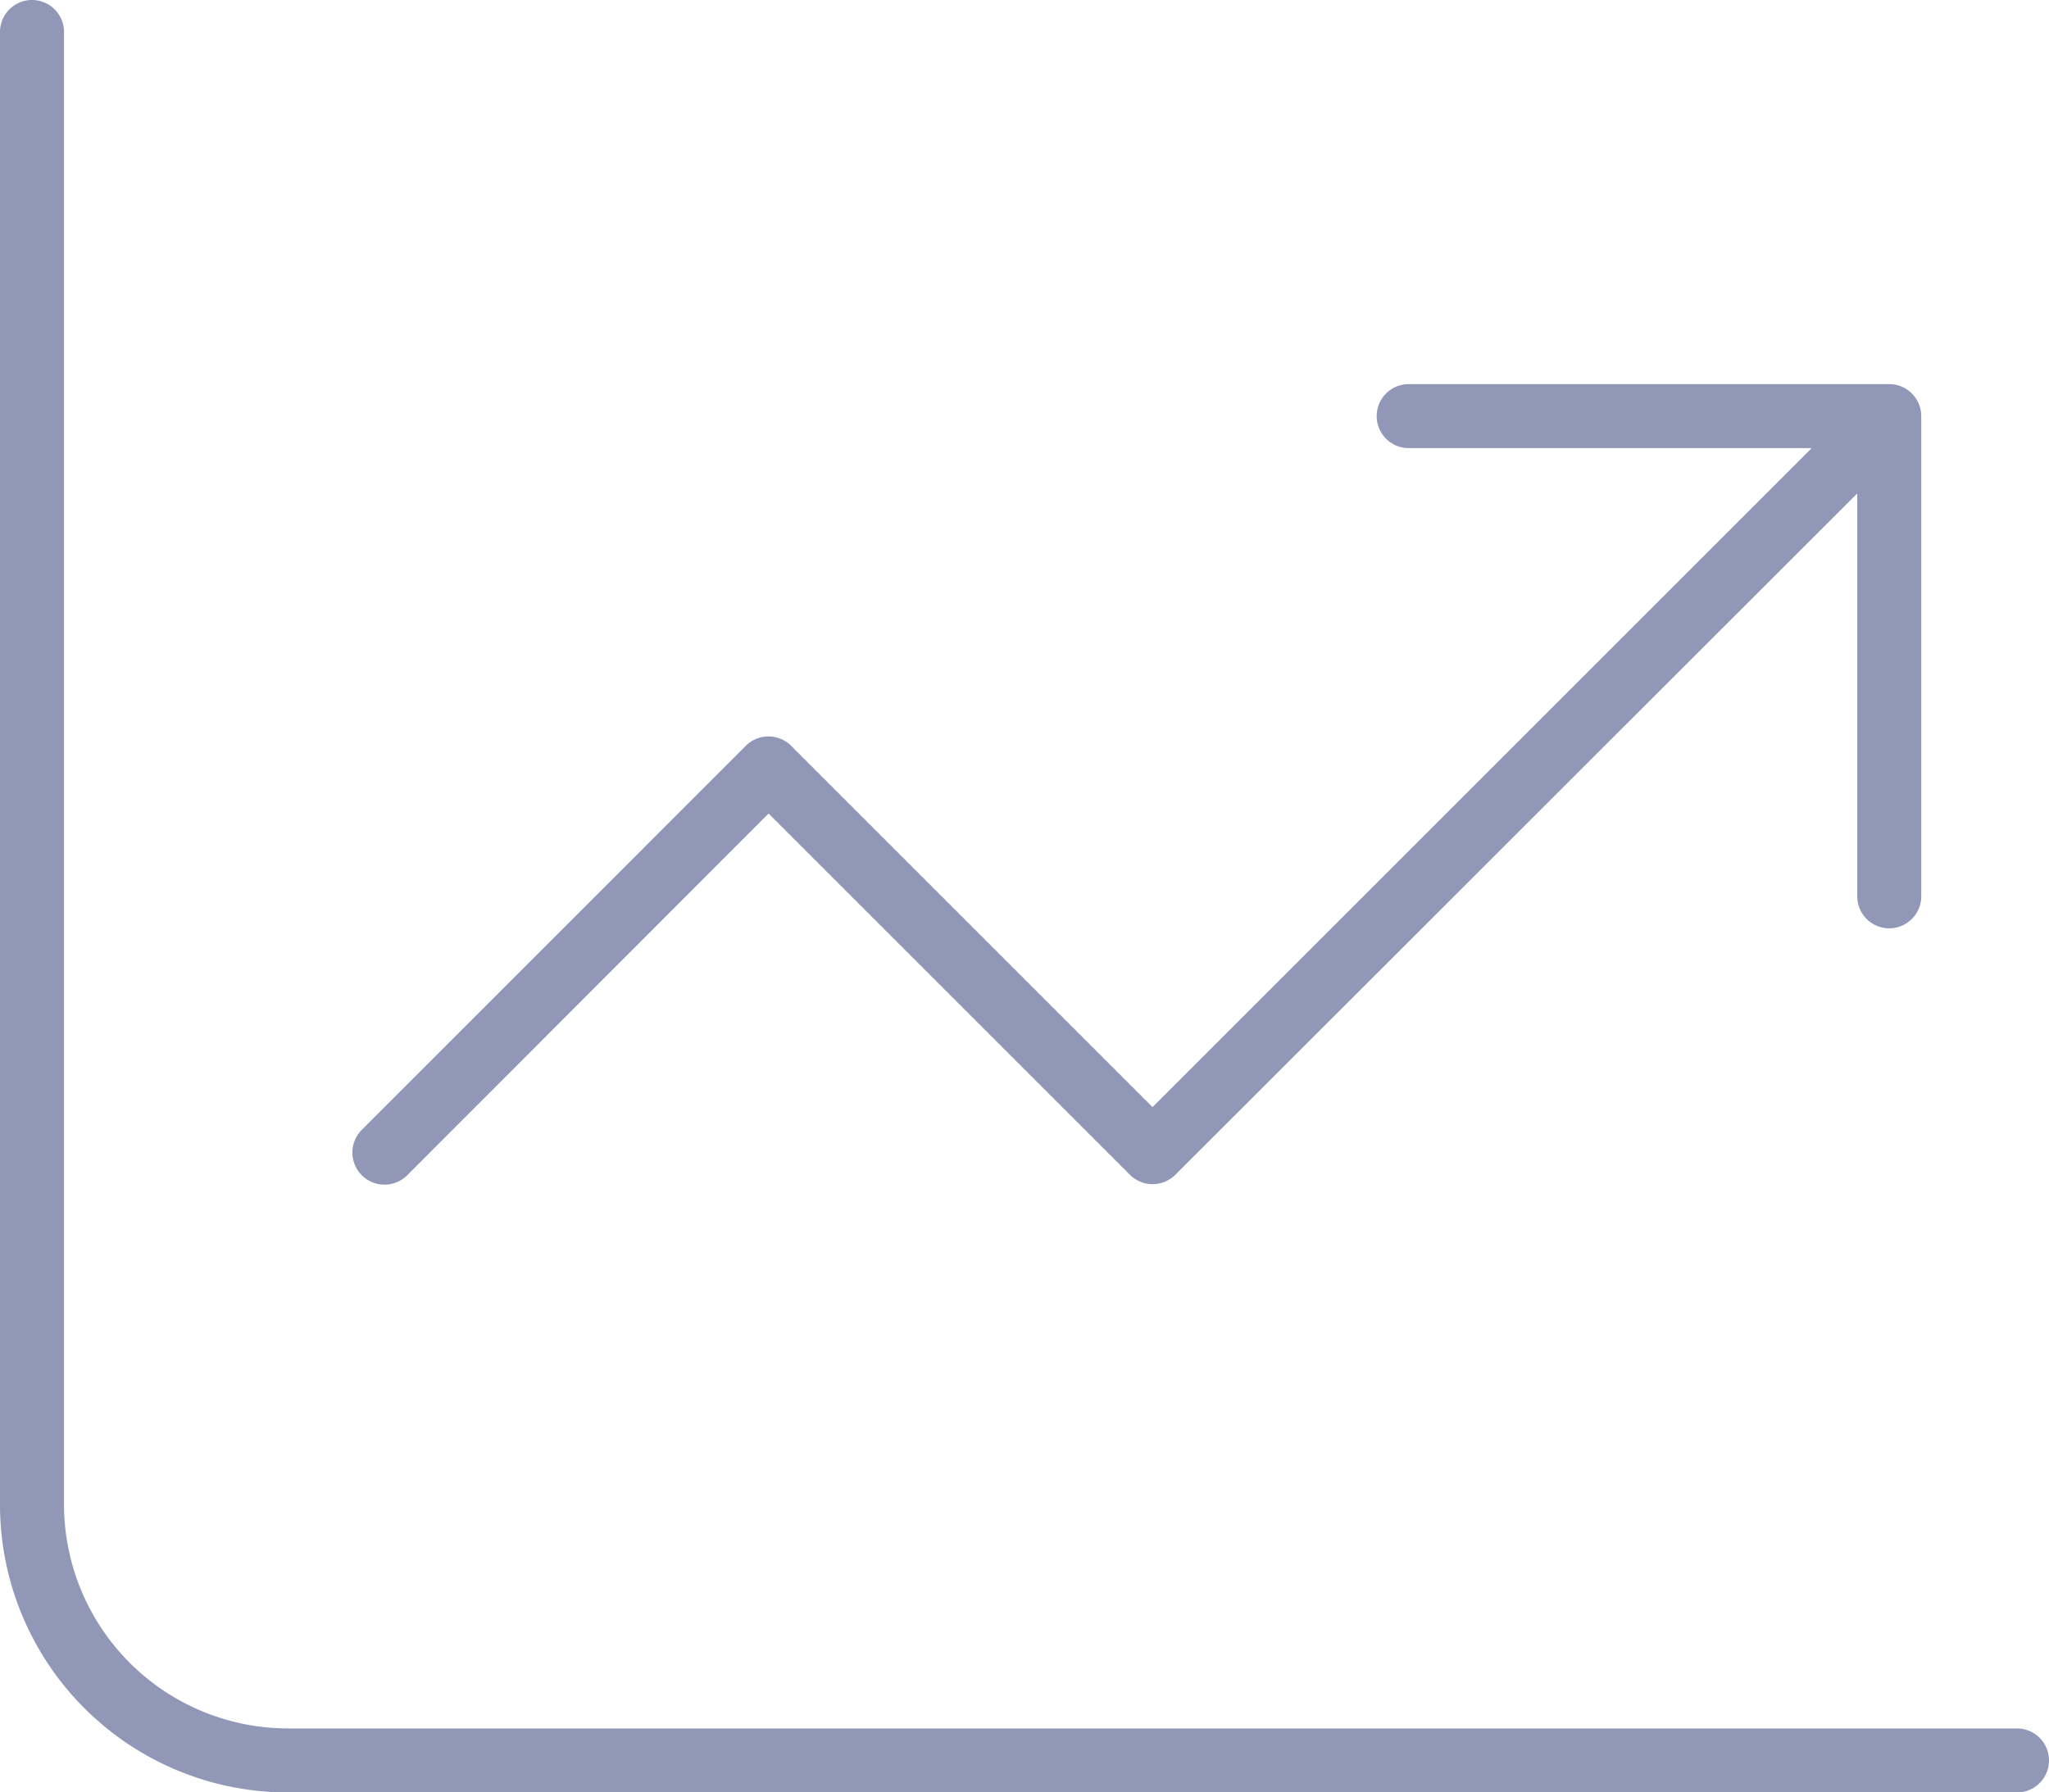 <svg xmlns="http://www.w3.org/2000/svg" width="27.076" height="23.691" viewBox="0 0 27.076 23.691">
  <path id="chart-line-up-thin" d="M.846,32.423a.423.423,0,1,0-.846,0V51.884a3.805,3.805,0,0,0,3.808,3.808H26.653a.423.423,0,0,0,0-.846H3.808A2.963,2.963,0,0,1,.846,51.884Zm17.769,4.654a.423.423,0,0,0,0,.846H23.94l-8.71,8.71-4.775-4.775a.425.425,0,0,0-.6,0L4.781,46.934a.423.423,0,0,0,.6.6l4.775-4.781,4.775,4.775a.425.425,0,0,0,.6,0l9.011-9.006v5.325a.423.423,0,1,0,.846,0V37.5a.424.424,0,0,0-.423-.423Z" transform="translate(0 -32)" fill="#9097b7"/>
</svg>
